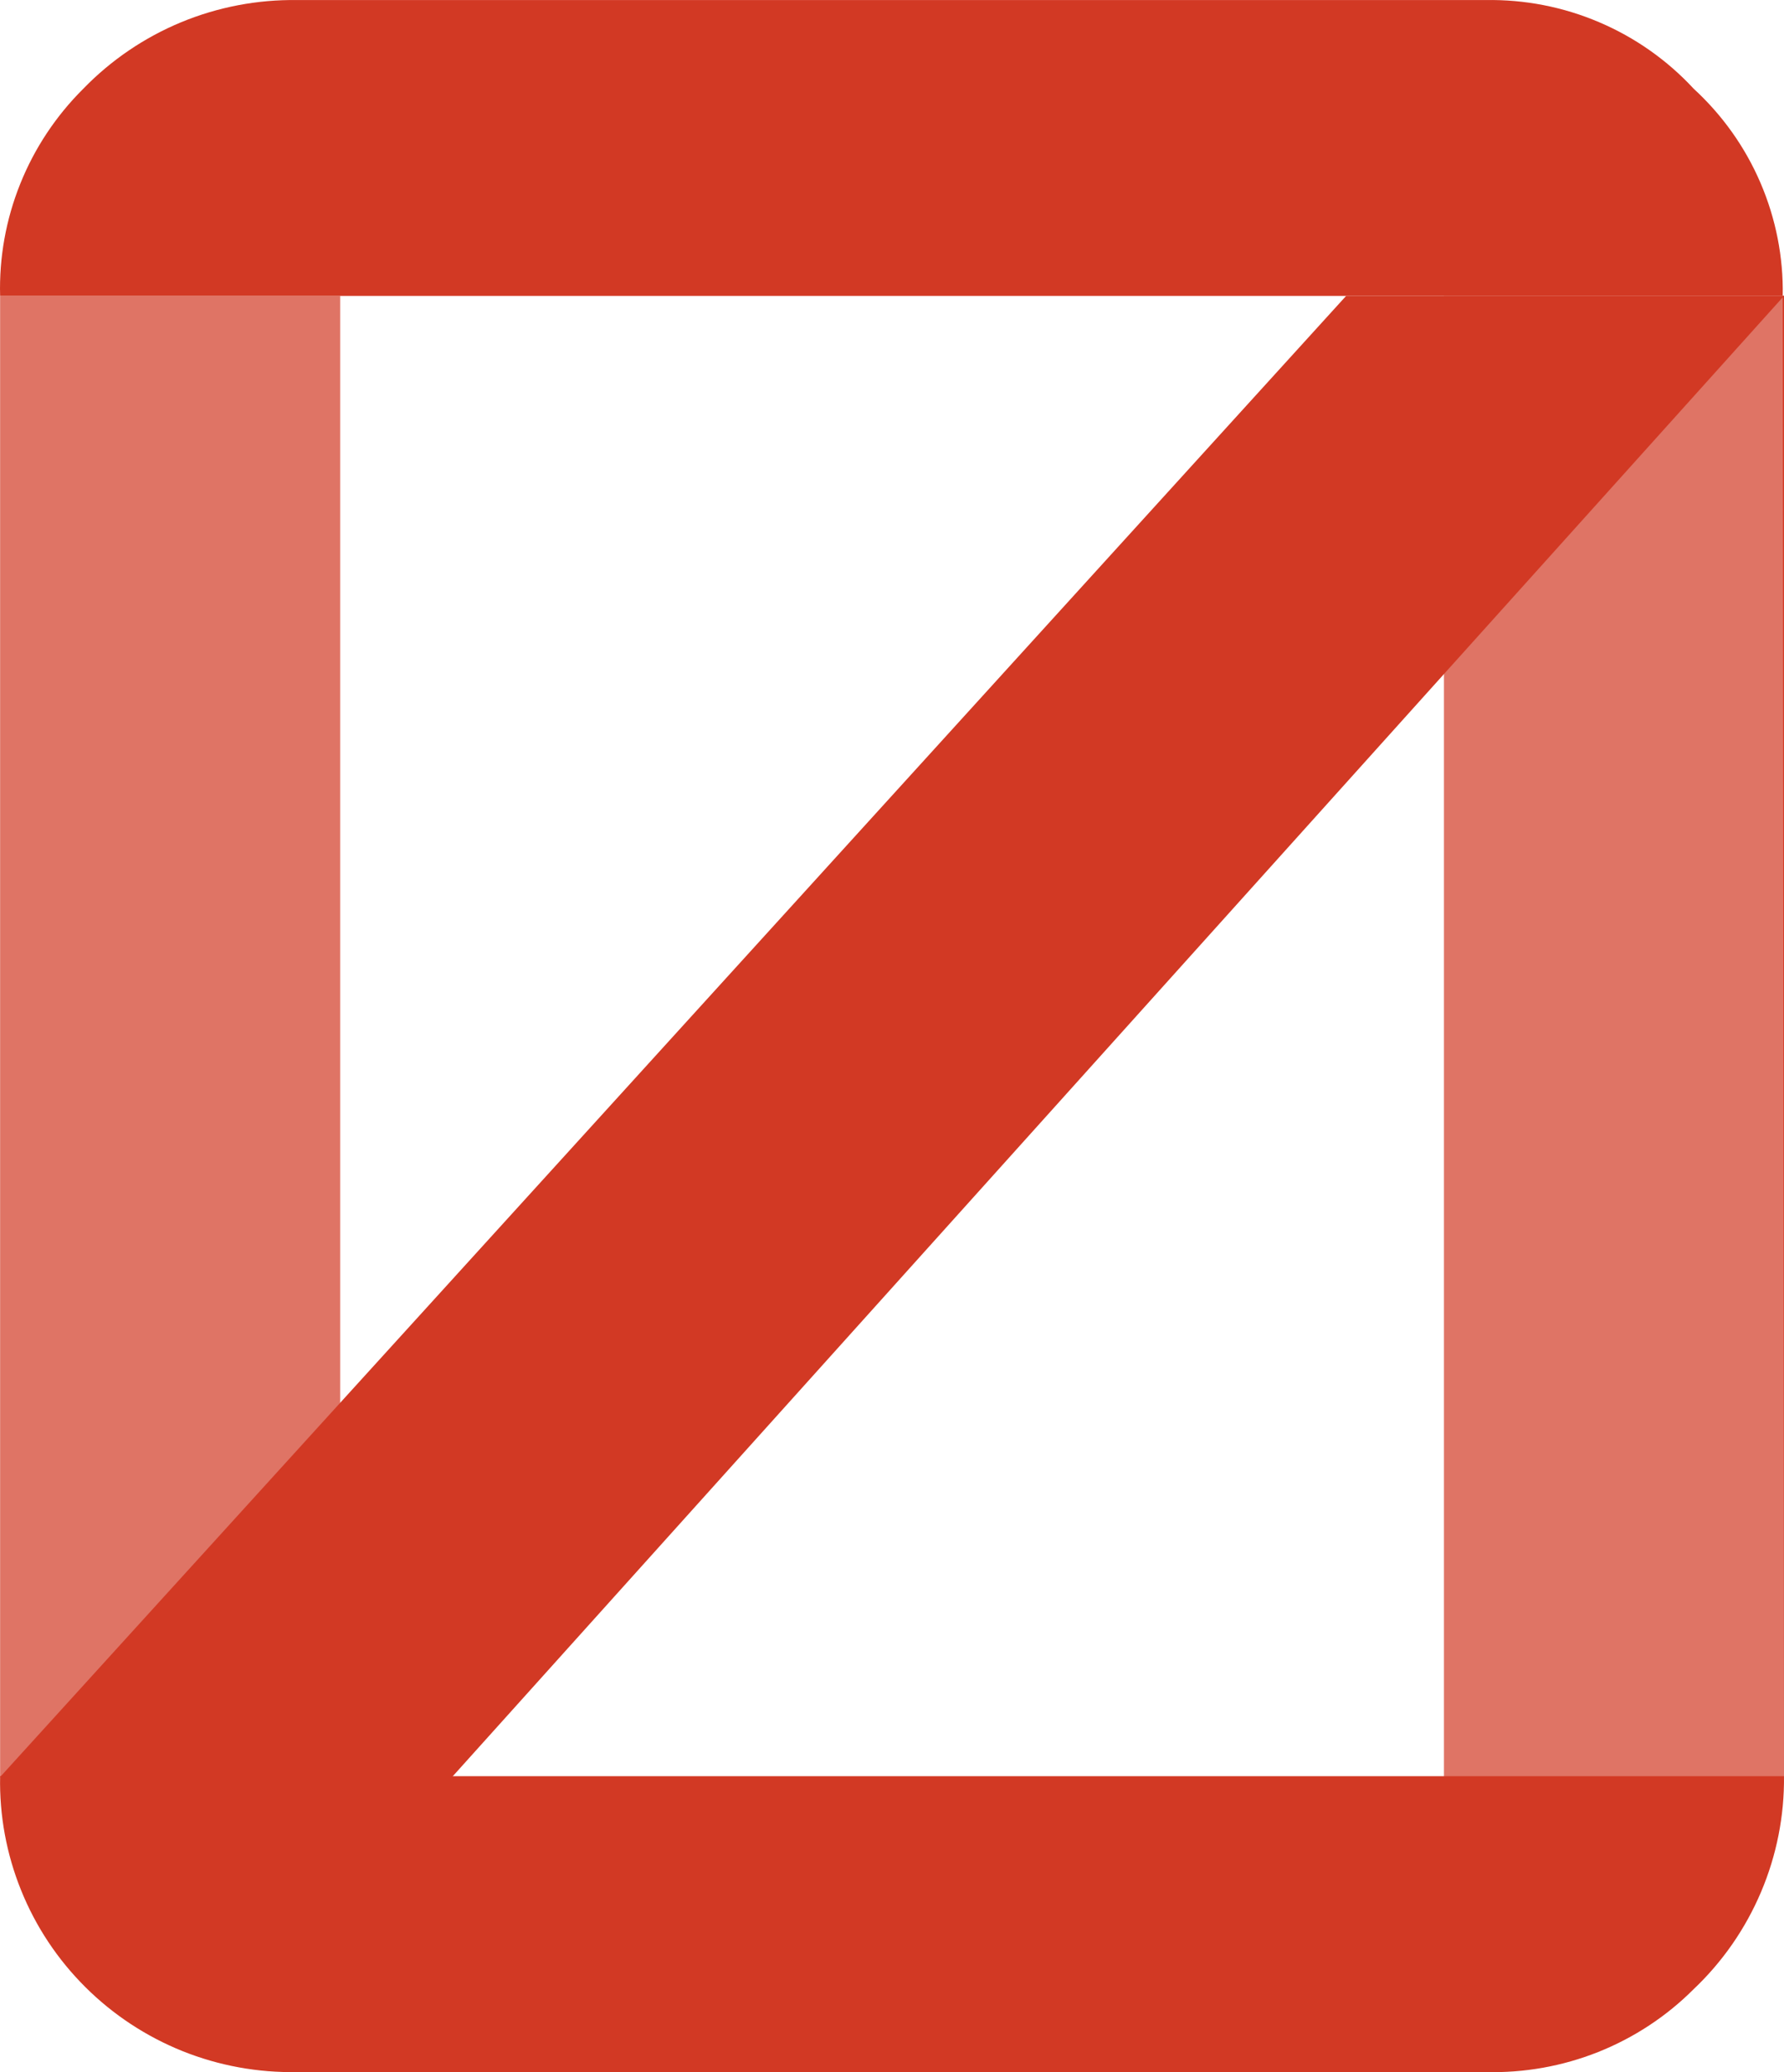 <svg width="31" height="36" viewBox="0 0 31 36" fill="none" xmlns="http://www.w3.org/2000/svg">
<rect width="31" height="36" fill="black" fill-opacity="0"/>
<path opacity="0.7" d="M0.002 5.141H5.911V30.872H0.002V5.141Z" fill="#D23924"/>
<path opacity="0.7" d="M25.091 5.141H31V30.872H25.091V5.141Z" fill="#D23924"/>
<path d="M31 30.858C31.007 31.549 30.871 32.234 30.601 32.87C30.331 33.507 29.933 34.082 29.43 34.558C28.958 35.031 28.393 35.402 27.771 35.65C27.15 35.897 26.484 36.016 25.814 35.998H5.166C4.484 36.012 3.806 35.888 3.173 35.635C2.541 35.381 1.966 35.003 1.484 34.523C1.001 34.043 0.621 33.471 0.367 32.841C0.112 32.211 -0.012 31.537 0.002 30.858V5.141C-0.016 4.475 0.103 3.812 0.352 3.193C0.6 2.574 0.974 2.012 1.448 1.541C1.929 1.045 2.507 0.652 3.146 0.387C3.786 0.122 4.473 -0.009 5.166 0.001H25.814C26.492 -0.011 27.165 0.12 27.788 0.386C28.411 0.651 28.971 1.045 29.43 1.541C29.929 1.999 30.325 2.556 30.591 3.176C30.858 3.797 30.99 4.466 30.978 5.141L31 30.858ZM31 30.858V5.141H0.002V30.858H31Z" fill="#D23924"/>
<path d="M31 5.141L7.856 30.872H0.002L23.391 5.141H31Z" fill="#D23924"/>
</svg>
